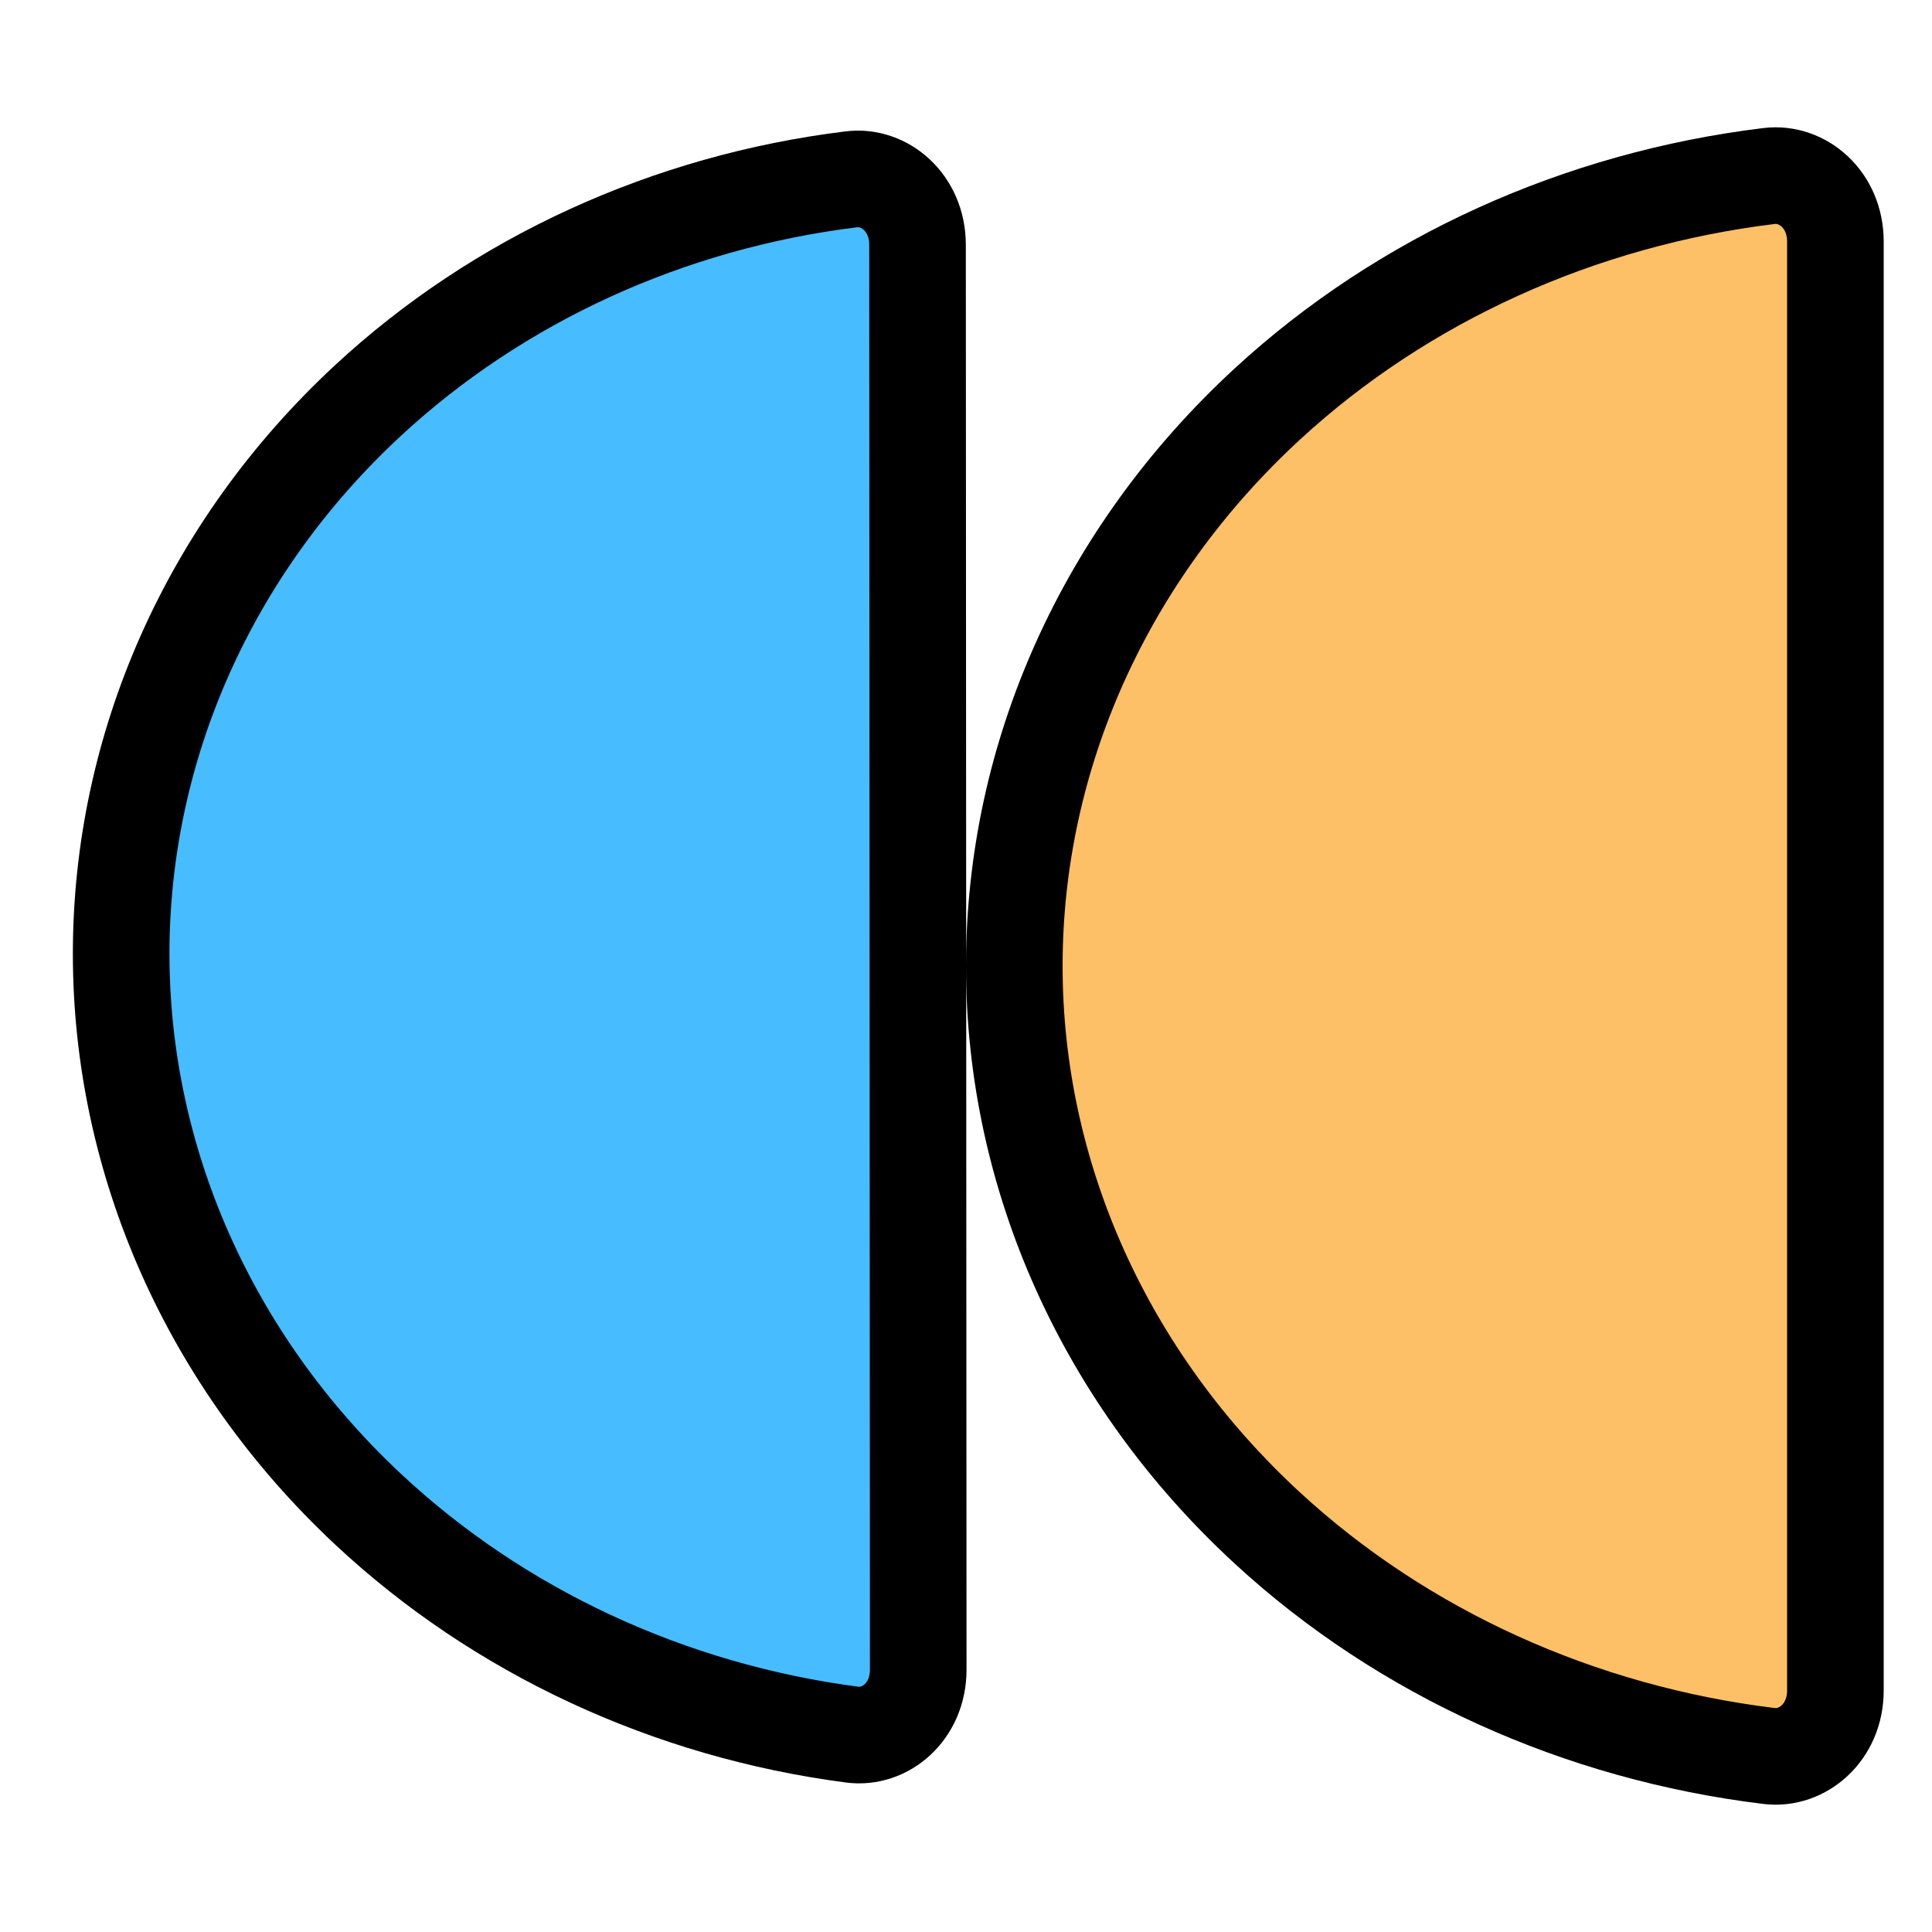 <svg width="80" height="80" viewBox="0 0 80 80" fill="none" xmlns="http://www.w3.org/2000/svg">
<path d="M52.485 16.722C58.103 11.548 65.413 8.244 73.254 7.288C74.639 7.119 76 8.268 76 10V40L76 70C76 71.732 74.639 72.881 73.254 72.712C65.413 71.756 58.103 68.452 52.485 63.278C45.749 57.074 42 48.697 42 40C42 31.303 45.749 22.926 52.485 16.722Z" fill="#FDC067" stroke="black" stroke-width="4"/>
<path d="M15.204 16.615C20.633 11.57 27.687 8.356 35.256 7.425C36.63 7.256 37.992 8.401 37.993 10.136L38.022 69.136C38.023 70.872 36.662 72.006 35.288 71.827C27.718 70.837 20.661 67.567 15.227 62.48C8.676 56.347 5.022 48.081 5.017 39.508C5.013 30.935 8.659 22.697 15.204 16.615Z" fill="#47BDFF" stroke="black" stroke-width="4"/>
</svg>

